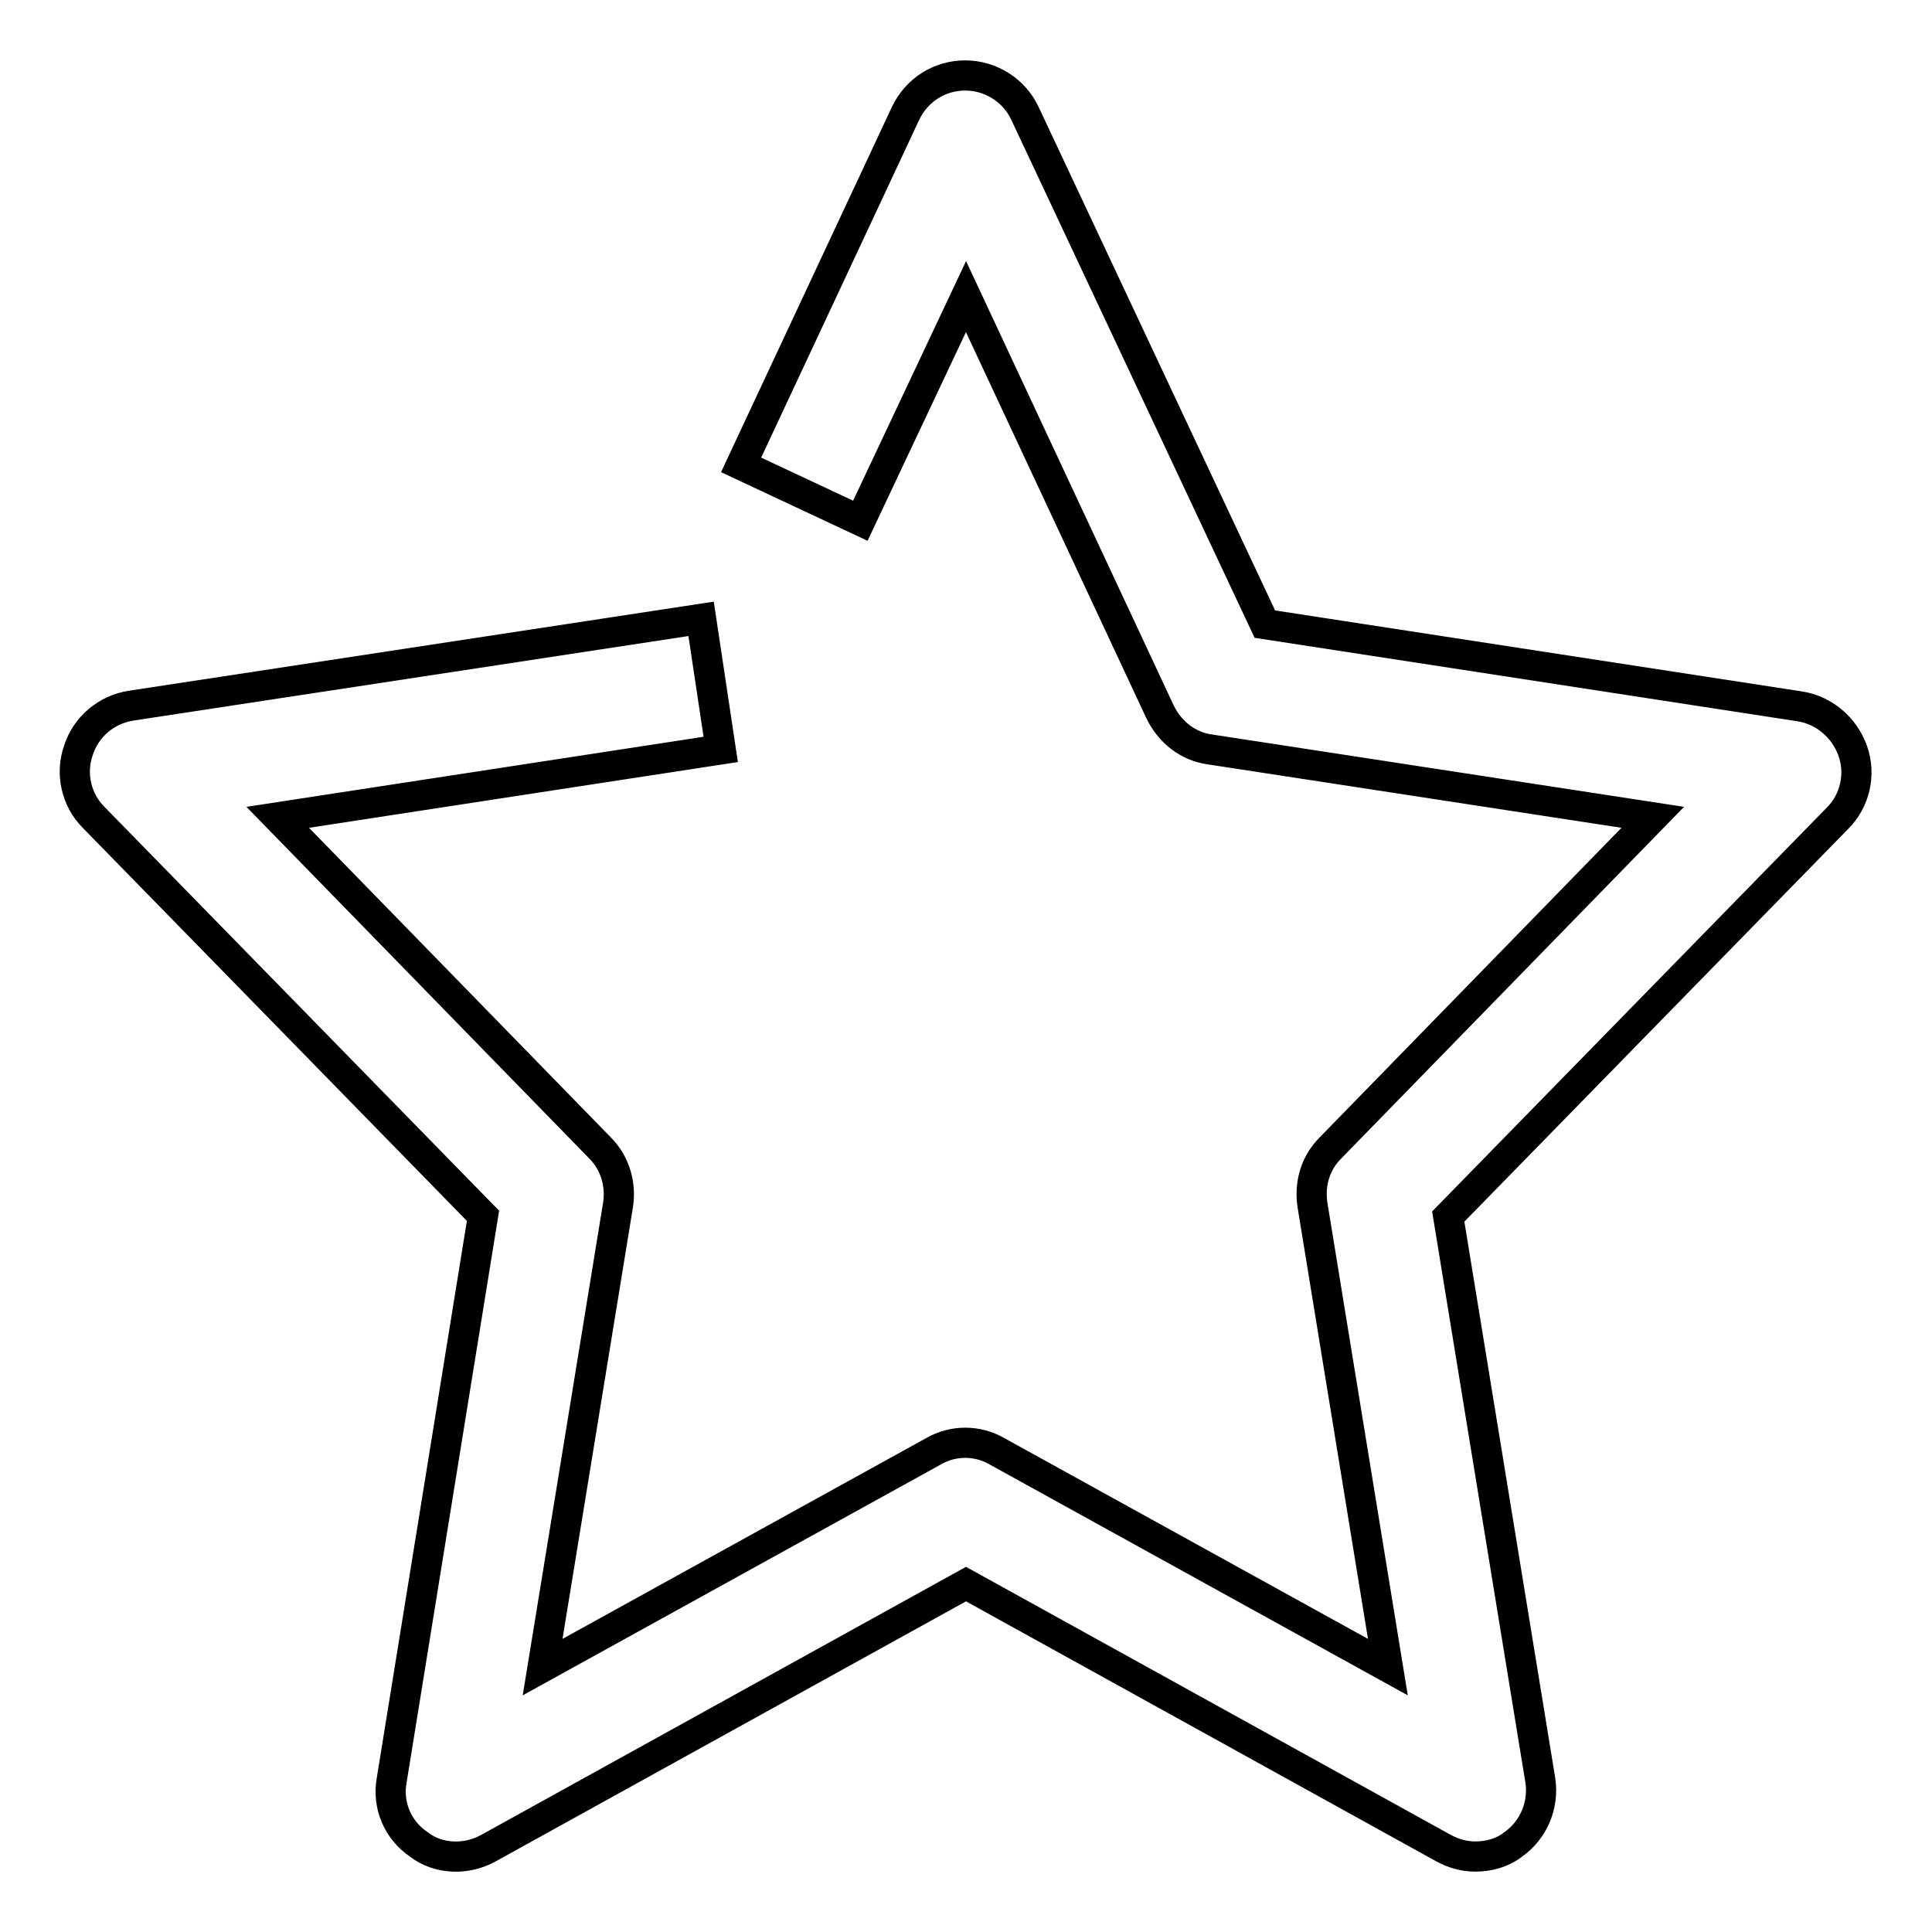 <?xml version="1.0" encoding="utf-8"?>
<!-- Svg Vector Icons : http://www.onlinewebfonts.com/icon -->
<!DOCTYPE svg PUBLIC "-//W3C//DTD SVG 1.1//EN" "http://www.w3.org/Graphics/SVG/1.1/DTD/svg11.dtd">
<svg version="1.1" xmlns="http://www.w3.org/2000/svg" xmlns:xlink="http://www.w3.org/1999/xlink" x="0px" y="0px" viewBox="0 0 256 256" enable-background="new 0 0 256 256" xml:space="preserve">
<g> <path stroke-width="4" fill-opacity="0" stroke="#000000"  d="M195.5,246c-1.5,0-2.9-0.4-4.2-1.1l-63.3-35l-63.3,35c-2.9,1.6-6.6,1.5-9.2-0.5c-2.8-1.9-4.2-5.2-3.6-8.5 L64,161.1l-51.6-52.8c-2.3-2.3-3.1-5.8-2-8.9c1-3.1,3.7-5.4,7-5.9L92.9,82l2.6,17.3l-58.7,9l42.7,43.8c2,2,2.8,4.8,2.4,7.5 l-10,61.3l51.8-28.6c2.6-1.5,5.8-1.5,8.4,0l51.8,28.6l-10-61.3c-0.4-2.8,0.4-5.5,2.4-7.5l42.7-43.8l-58.7-9c-2.9-0.4-5.3-2.3-6.6-5 L128,39.3L114,69l-15.8-7.4L120,15c1.5-3.1,4.5-5,7.9-5c3.4,0,6.5,2,7.9,5l31.8,67.7l70.9,10.9c3.2,0.5,5.9,2.8,7,5.9 c1.1,3.1,0.3,6.6-2,8.9l-51.6,52.8l12.2,74.7c0.5,3.3-0.9,6.6-3.6,8.5C199.1,245.5,197.3,246,195.5,246z"/></g>
</svg>